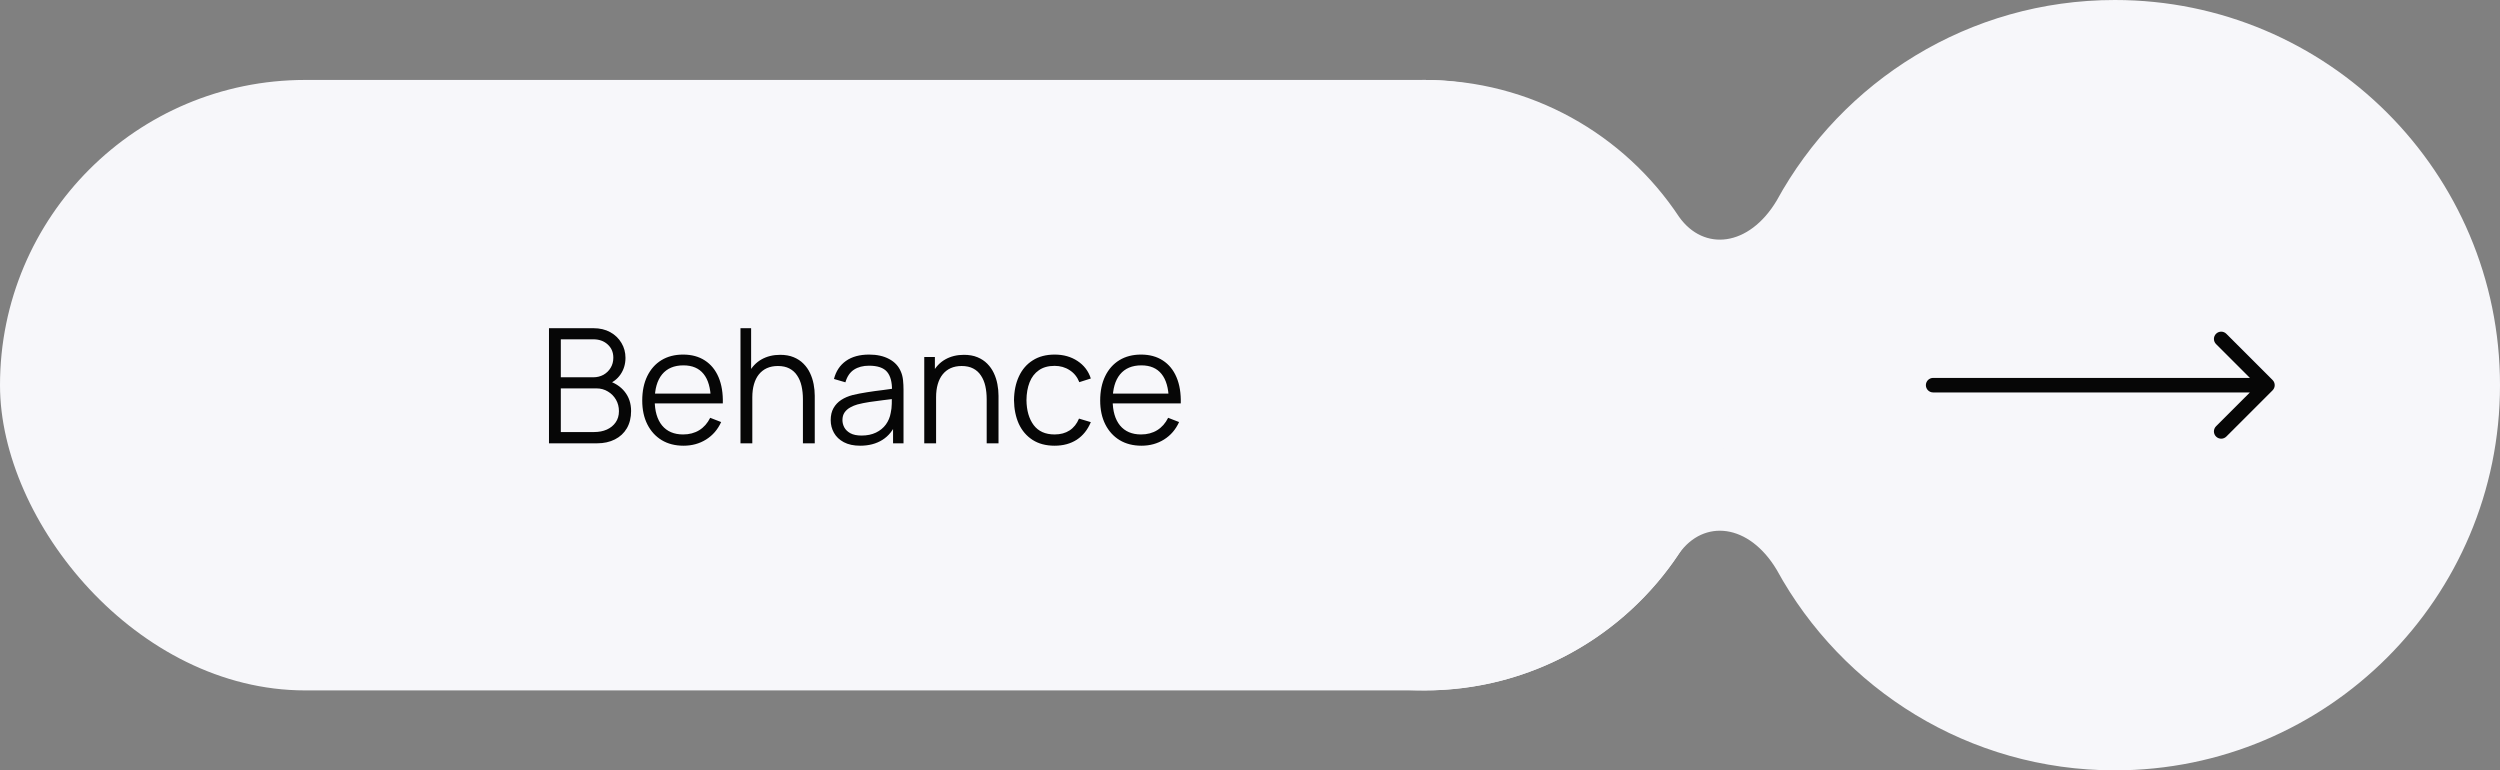 <?xml version="1.0" encoding="UTF-8"?> <svg xmlns="http://www.w3.org/2000/svg" width="172" height="53" viewBox="0 0 172 53" fill="none"><rect x="0" y="0" width="172" height="53" fill="#808080" stroke="none"/><path fill-rule="evenodd" clip-rule="evenodd" d="M172 26.5C172 41.136 160.136 53 145.5 53C135.465 53 126.733 47.422 122.235 39.198C120.336 36.025 117.224 35.677 115.516 38.088C111.756 43.76 105.315 47.5 98 47.5C86.402 47.5 77 38.098 77 26.5C77 14.902 86.402 5.5 98 5.5C105.319 5.5 111.763 9.244 115.522 14.921C117.23 17.322 120.334 16.973 122.231 13.809C126.728 5.581 135.462 0 145.5 0C160.136 0 172 11.864 172 26.5Z" fill="#F7F7FA"></path><rect y="5.5" width="119" height="42" rx="21" fill="#F7F7FA"></rect><path d="M37.77 30.5V22.58H40.828C41.272 22.58 41.658 22.672 41.989 22.855C42.319 23.038 42.575 23.286 42.758 23.598C42.942 23.905 43.033 24.247 43.033 24.62C43.033 25.046 42.92 25.425 42.693 25.759C42.465 26.089 42.161 26.318 41.779 26.447L41.769 26.177C42.282 26.324 42.685 26.58 42.978 26.947C43.272 27.314 43.419 27.757 43.419 28.278C43.419 28.736 43.321 29.132 43.127 29.466C42.933 29.796 42.66 30.051 42.307 30.23C41.956 30.41 41.547 30.5 41.081 30.5H37.77ZM38.584 29.724H40.883C41.206 29.724 41.495 29.668 41.752 29.554C42.009 29.437 42.21 29.272 42.357 29.059C42.507 28.846 42.583 28.59 42.583 28.289C42.583 27.996 42.515 27.732 42.379 27.497C42.243 27.262 42.058 27.075 41.824 26.936C41.593 26.793 41.328 26.721 41.032 26.721H38.584V29.724ZM38.584 25.957H40.822C41.075 25.957 41.306 25.9 41.516 25.787C41.724 25.669 41.889 25.51 42.011 25.308C42.135 25.106 42.197 24.873 42.197 24.61C42.197 24.235 42.067 23.931 41.807 23.697C41.55 23.462 41.222 23.345 40.822 23.345H38.584V25.957ZM47.03 30.665C46.45 30.665 45.948 30.537 45.523 30.28C45.101 30.023 44.773 29.662 44.538 29.197C44.303 28.731 44.186 28.184 44.186 27.558C44.186 26.909 44.302 26.348 44.533 25.875C44.764 25.401 45.088 25.037 45.506 24.78C45.928 24.523 46.425 24.395 46.997 24.395C47.583 24.395 48.084 24.531 48.498 24.802C48.912 25.07 49.226 25.455 49.439 25.957C49.651 26.459 49.748 27.059 49.73 27.756H48.905V27.47C48.89 26.7 48.724 26.118 48.405 25.726C48.089 25.334 47.627 25.137 47.019 25.137C46.381 25.137 45.891 25.345 45.55 25.759C45.213 26.173 45.044 26.764 45.044 27.53C45.044 28.278 45.213 28.859 45.55 29.273C45.891 29.684 46.373 29.89 46.997 29.89C47.422 29.89 47.792 29.792 48.108 29.598C48.427 29.4 48.678 29.116 48.861 28.745L49.615 29.037C49.38 29.554 49.033 29.956 48.575 30.241C48.12 30.524 47.605 30.665 47.03 30.665ZM44.758 27.756V27.079H49.296V27.756H44.758ZM55.241 30.5V27.47C55.241 27.14 55.209 26.837 55.147 26.562C55.085 26.283 54.984 26.041 54.845 25.836C54.709 25.627 54.531 25.466 54.311 25.352C54.095 25.238 53.831 25.181 53.519 25.181C53.233 25.181 52.98 25.231 52.76 25.33C52.544 25.429 52.361 25.572 52.21 25.759C52.063 25.942 51.952 26.166 51.875 26.43C51.798 26.694 51.759 26.995 51.759 27.332L51.187 27.206C51.187 26.597 51.294 26.085 51.506 25.671C51.719 25.257 52.012 24.943 52.386 24.73C52.76 24.518 53.189 24.412 53.673 24.412C54.029 24.412 54.339 24.466 54.603 24.576C54.87 24.686 55.096 24.835 55.279 25.022C55.466 25.209 55.617 25.424 55.73 25.666C55.844 25.904 55.926 26.159 55.978 26.43C56.029 26.698 56.055 26.965 56.055 27.233V30.5H55.241ZM50.945 30.5V22.58H51.677V27.052H51.759V30.5H50.945ZM59.181 30.665C58.734 30.665 58.358 30.584 58.054 30.423C57.753 30.262 57.528 30.047 57.377 29.779C57.227 29.512 57.152 29.22 57.152 28.905C57.152 28.582 57.216 28.307 57.344 28.08C57.476 27.849 57.654 27.66 57.878 27.514C58.105 27.367 58.367 27.255 58.664 27.178C58.965 27.105 59.297 27.041 59.66 26.985C60.027 26.927 60.384 26.877 60.732 26.837C61.084 26.793 61.392 26.751 61.656 26.71L61.37 26.887C61.381 26.3 61.268 25.865 61.029 25.583C60.791 25.301 60.377 25.16 59.786 25.16C59.379 25.16 59.035 25.251 58.752 25.434C58.474 25.618 58.278 25.907 58.164 26.303L57.377 26.073C57.513 25.541 57.786 25.128 58.197 24.835C58.608 24.542 59.141 24.395 59.797 24.395C60.34 24.395 60.8 24.498 61.178 24.703C61.559 24.905 61.829 25.198 61.986 25.583C62.06 25.755 62.107 25.948 62.129 26.16C62.151 26.373 62.162 26.59 62.162 26.809V30.5H61.442V29.009L61.651 29.098C61.449 29.607 61.136 29.996 60.71 30.264C60.285 30.531 59.775 30.665 59.181 30.665ZM59.275 29.966C59.653 29.966 59.983 29.899 60.265 29.763C60.547 29.627 60.775 29.442 60.947 29.207C61.119 28.969 61.231 28.701 61.282 28.404C61.326 28.214 61.35 28.005 61.354 27.777C61.358 27.547 61.359 27.374 61.359 27.261L61.667 27.42C61.392 27.457 61.094 27.493 60.771 27.53C60.452 27.567 60.137 27.609 59.825 27.657C59.517 27.704 59.238 27.761 58.989 27.827C58.82 27.875 58.657 27.942 58.499 28.03C58.342 28.115 58.212 28.229 58.109 28.372C58.01 28.515 57.96 28.692 57.96 28.905C57.96 29.077 58.003 29.244 58.087 29.405C58.175 29.567 58.314 29.701 58.505 29.807C58.699 29.913 58.956 29.966 59.275 29.966ZM67.884 30.5V27.47C67.884 27.14 67.853 26.837 67.791 26.562C67.728 26.283 67.628 26.041 67.488 25.836C67.353 25.627 67.175 25.466 66.955 25.352C66.738 25.238 66.474 25.181 66.163 25.181C65.877 25.181 65.624 25.231 65.404 25.33C65.187 25.429 65.004 25.572 64.854 25.759C64.707 25.942 64.595 26.166 64.518 26.43C64.441 26.694 64.403 26.995 64.403 27.332L63.831 27.206C63.831 26.597 63.937 26.085 64.15 25.671C64.362 25.257 64.656 24.943 65.03 24.73C65.404 24.518 65.833 24.412 66.317 24.412C66.672 24.412 66.982 24.466 67.246 24.576C67.514 24.686 67.739 24.835 67.923 25.022C68.11 25.209 68.26 25.424 68.374 25.666C68.487 25.904 68.57 26.159 68.621 26.43C68.673 26.698 68.698 26.965 68.698 27.233V30.5H67.884ZM63.589 30.5V24.56H64.32V26.023H64.403V30.5H63.589ZM72.557 30.665C71.96 30.665 71.454 30.531 71.039 30.264C70.625 29.996 70.31 29.627 70.093 29.158C69.881 28.685 69.771 28.142 69.763 27.53C69.771 26.907 69.884 26.36 70.104 25.891C70.324 25.418 70.641 25.051 71.056 24.791C71.47 24.527 71.972 24.395 72.563 24.395C73.164 24.395 73.687 24.542 74.13 24.835C74.578 25.128 74.884 25.53 75.049 26.04L74.257 26.293C74.117 25.937 73.896 25.662 73.591 25.468C73.291 25.27 72.946 25.171 72.557 25.171C72.121 25.171 71.76 25.271 71.474 25.473C71.188 25.671 70.975 25.948 70.836 26.303C70.696 26.659 70.625 27.068 70.621 27.53C70.629 28.241 70.794 28.813 71.116 29.246C71.439 29.675 71.919 29.89 72.557 29.89C72.961 29.89 73.303 29.798 73.586 29.614C73.872 29.427 74.088 29.156 74.235 28.8L75.049 29.043C74.829 29.57 74.506 29.974 74.081 30.253C73.655 30.527 73.148 30.665 72.557 30.665ZM78.536 30.665C77.957 30.665 77.455 30.537 77.029 30.28C76.608 30.023 76.28 29.662 76.045 29.197C75.81 28.731 75.693 28.184 75.693 27.558C75.693 26.909 75.808 26.348 76.039 25.875C76.27 25.401 76.595 25.037 77.013 24.78C77.435 24.523 77.931 24.395 78.503 24.395C79.09 24.395 79.591 24.531 80.005 24.802C80.419 25.07 80.733 25.455 80.945 25.957C81.158 26.459 81.255 27.059 81.237 27.756H80.412V27.47C80.397 26.7 80.23 26.118 79.911 25.726C79.596 25.334 79.134 25.137 78.525 25.137C77.887 25.137 77.398 25.345 77.057 25.759C76.72 26.173 76.551 26.764 76.551 27.53C76.551 28.278 76.72 28.859 77.057 29.273C77.398 29.684 77.88 29.89 78.503 29.89C78.929 29.89 79.299 29.792 79.614 29.598C79.933 29.4 80.185 29.116 80.368 28.745L81.121 29.037C80.887 29.554 80.54 29.956 80.082 30.241C79.627 30.524 79.112 30.665 78.536 30.665ZM76.265 27.756V27.079H80.802V27.756H76.265Z" fill="#060606"></path><path d="M133 26C132.724 26 132.5 26.224 132.5 26.5C132.5 26.776 132.724 27 133 27V26ZM156.354 26.854C156.549 26.658 156.549 26.342 156.354 26.146L153.172 22.965C152.976 22.769 152.66 22.769 152.464 22.965C152.269 23.16 152.269 23.476 152.464 23.672L155.293 26.5L152.464 29.328C152.269 29.524 152.269 29.84 152.464 30.035C152.66 30.231 152.976 30.231 153.172 30.035L156.354 26.854ZM133 27H156V26H133V27Z" fill="#060606"></path></svg> 